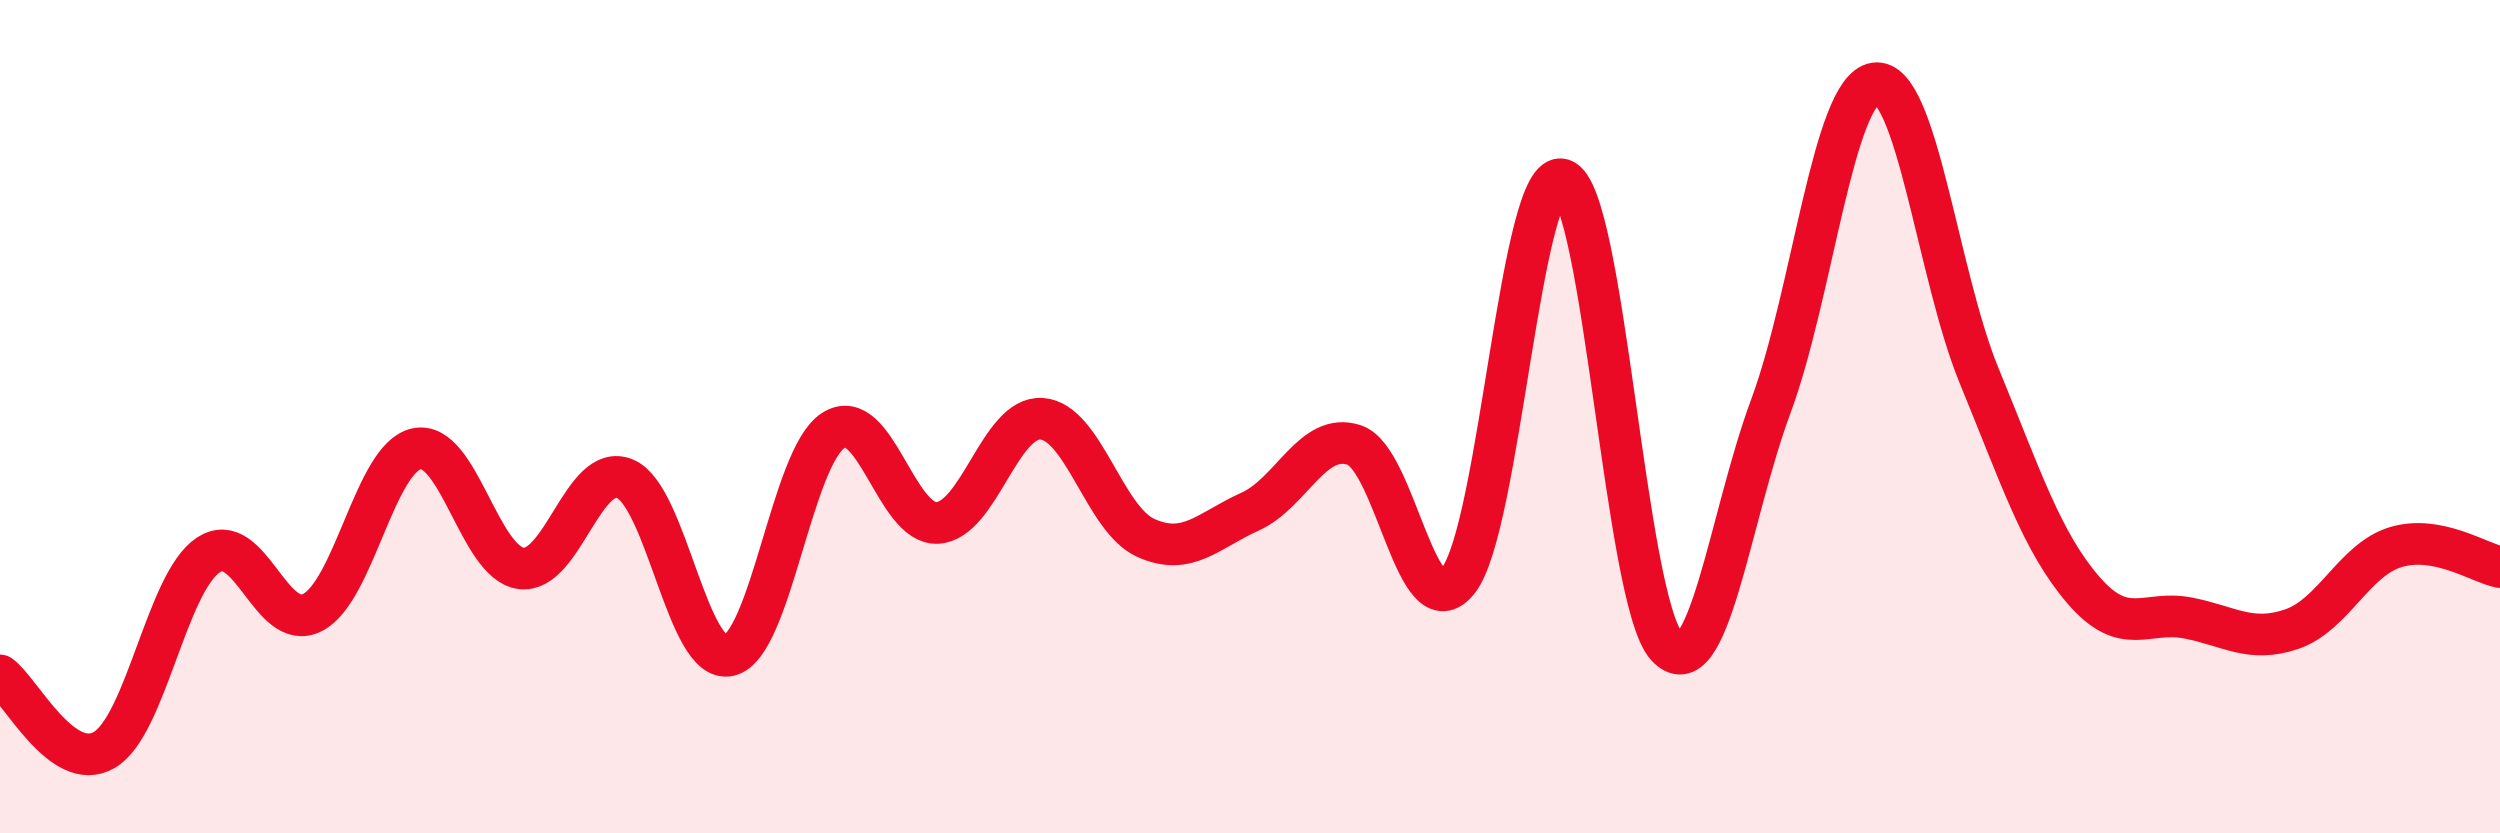 
    <svg width="60" height="20" viewBox="0 0 60 20" xmlns="http://www.w3.org/2000/svg">
      <path
        d="M 0,16.21 C 0.5,16.57 1.5,18.58 2.5,18 C 3.5,17.42 4,13.98 5,13.32 C 6,12.66 6.5,15.21 7.5,14.7 C 8.5,14.19 9,10.98 10,10.77 C 11,10.56 11.5,13.5 12.5,13.64 C 13.5,13.78 14,11.07 15,11.49 C 16,11.91 16.5,15.96 17.5,15.73 C 18.5,15.5 19,10.97 20,10.33 C 21,9.69 21.5,12.61 22.5,12.55 C 23.5,12.49 24,9.98 25,10.05 C 26,10.12 26.5,12.46 27.5,12.91 C 28.5,13.36 29,12.73 30,12.28 C 31,11.83 31.5,10.35 32.5,10.68 C 33.5,11.01 34,15.2 35,13.93 C 36,12.66 36.5,3.99 37.5,4.31 C 38.5,4.63 39,14.42 40,15.51 C 41,16.6 41.5,12.45 42.5,9.75 C 43.5,7.05 44,2.15 45,2 C 46,1.85 46.5,6.59 47.5,9.02 C 48.5,11.45 49,13 50,14.16 C 51,15.32 51.5,14.64 52.5,14.83 C 53.5,15.02 54,15.44 55,15.1 C 56,14.76 56.5,13.43 57.5,13.13 C 58.5,12.83 59.5,13.51 60,13.61L60 20L0 20Z"
        fill="#EB0A25"
        opacity="0.1"
        stroke-linecap="round"
        stroke-linejoin="round"
      />
      <path
        d="M 0,16.21 C 0.5,16.57 1.5,18.58 2.5,18 C 3.5,17.42 4,13.98 5,13.32 C 6,12.66 6.5,15.21 7.5,14.7 C 8.5,14.19 9,10.98 10,10.77 C 11,10.56 11.5,13.5 12.5,13.64 C 13.5,13.78 14,11.07 15,11.49 C 16,11.91 16.5,15.96 17.5,15.73 C 18.5,15.5 19,10.97 20,10.33 C 21,9.69 21.5,12.61 22.5,12.55 C 23.5,12.49 24,9.98 25,10.05 C 26,10.12 26.5,12.46 27.5,12.91 C 28.5,13.36 29,12.73 30,12.28 C 31,11.83 31.5,10.35 32.5,10.68 C 33.5,11.01 34,15.2 35,13.93 C 36,12.66 36.5,3.99 37.5,4.31 C 38.5,4.63 39,14.42 40,15.51 C 41,16.6 41.5,12.45 42.5,9.75 C 43.5,7.05 44,2.15 45,2 C 46,1.85 46.5,6.59 47.5,9.02 C 48.5,11.45 49,13 50,14.16 C 51,15.32 51.5,14.64 52.5,14.83 C 53.5,15.02 54,15.44 55,15.1 C 56,14.76 56.5,13.43 57.5,13.13 C 58.5,12.83 59.5,13.51 60,13.61"
        stroke="#EB0A25"
        stroke-width="1"
        fill="none"
        stroke-linecap="round"
        stroke-linejoin="round"
      />
    </svg>
  